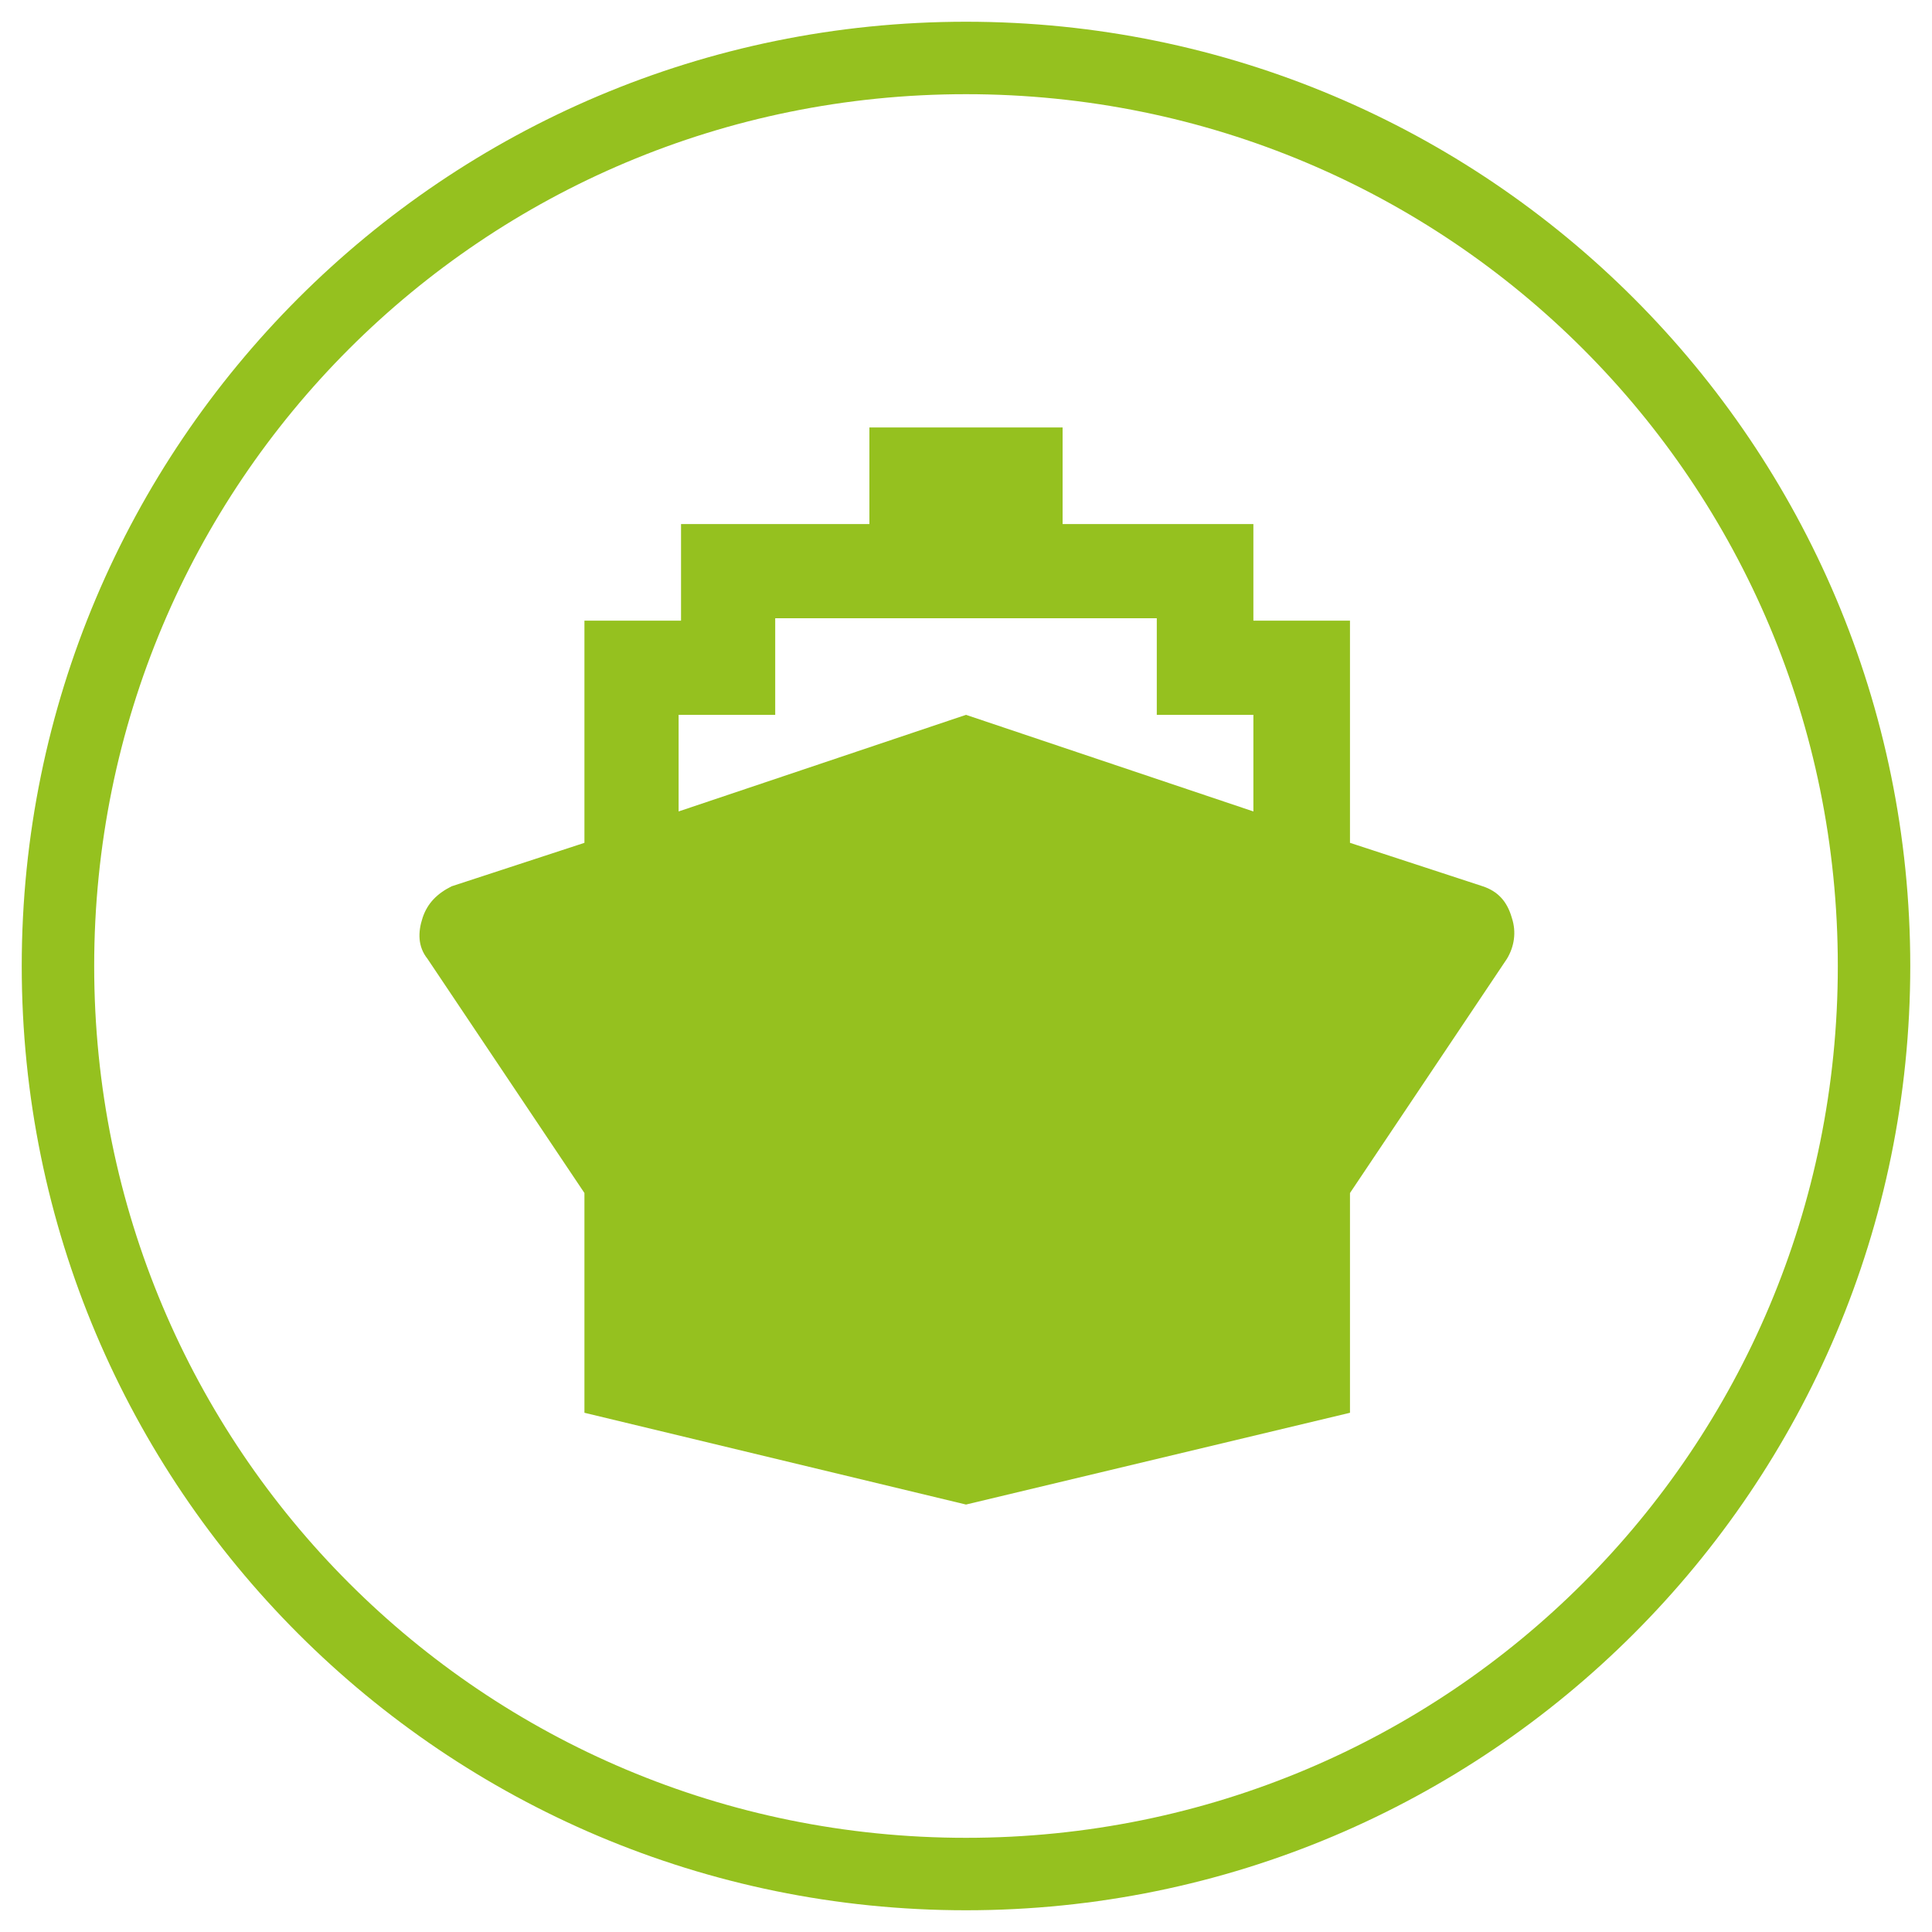 <?xml version="1.0" encoding="utf-8"?>
<!-- Generator: Adobe Illustrator 22.1.0, SVG Export Plug-In . SVG Version: 6.00 Build 0)  -->
<svg version="1.1" id="Layer_1" xmlns="http://www.w3.org/2000/svg" xmlns:xlink="http://www.w3.org/1999/xlink" x="0px" y="0px"
	 viewBox="0 0 80 80" style="enable-background:new 0 0 80 80;" xml:space="preserve">
<style type="text/css">
	.st0{fill:#95C11F;}
</style>
<path class="st0" d="M40,3.9C60,3.9,76.1,20,76.1,40S60,76.1,40,76.1S3.9,60,3.9,40S20,3.9,40,3.9 M40,0.9C18.4,0.9,0.9,18.4,0.9,40
	S18.4,79.1,40,79.1S79.1,61.6,79.1,40S61.6,0.9,40,0.9L40,0.9z"/>
<path class="st0" d="M24.2,58.5v-9.1l-6.5-9.7c-0.4-0.5-0.4-1.1-0.2-1.7s0.6-1,1.2-1.3l5.5-1.8v-9.2h4v-4H36v-4H44v4h7.9v4h4v9.2
	l5.5,1.8c0.6,0.2,1,0.6,1.2,1.3c0.2,0.6,0.1,1.2-0.2,1.7l-6.5,9.7v9.1L40,62.3L24.2,58.5 M28.1,29.6v4l11.9-4l11.9,4v-4h-4v-4H32.1
	v4H28.1z"/>
<g>
</g>
<g>
</g>
<g>
</g>
<g>
</g>
<g>
</g>
<g>
</g>
</svg>
